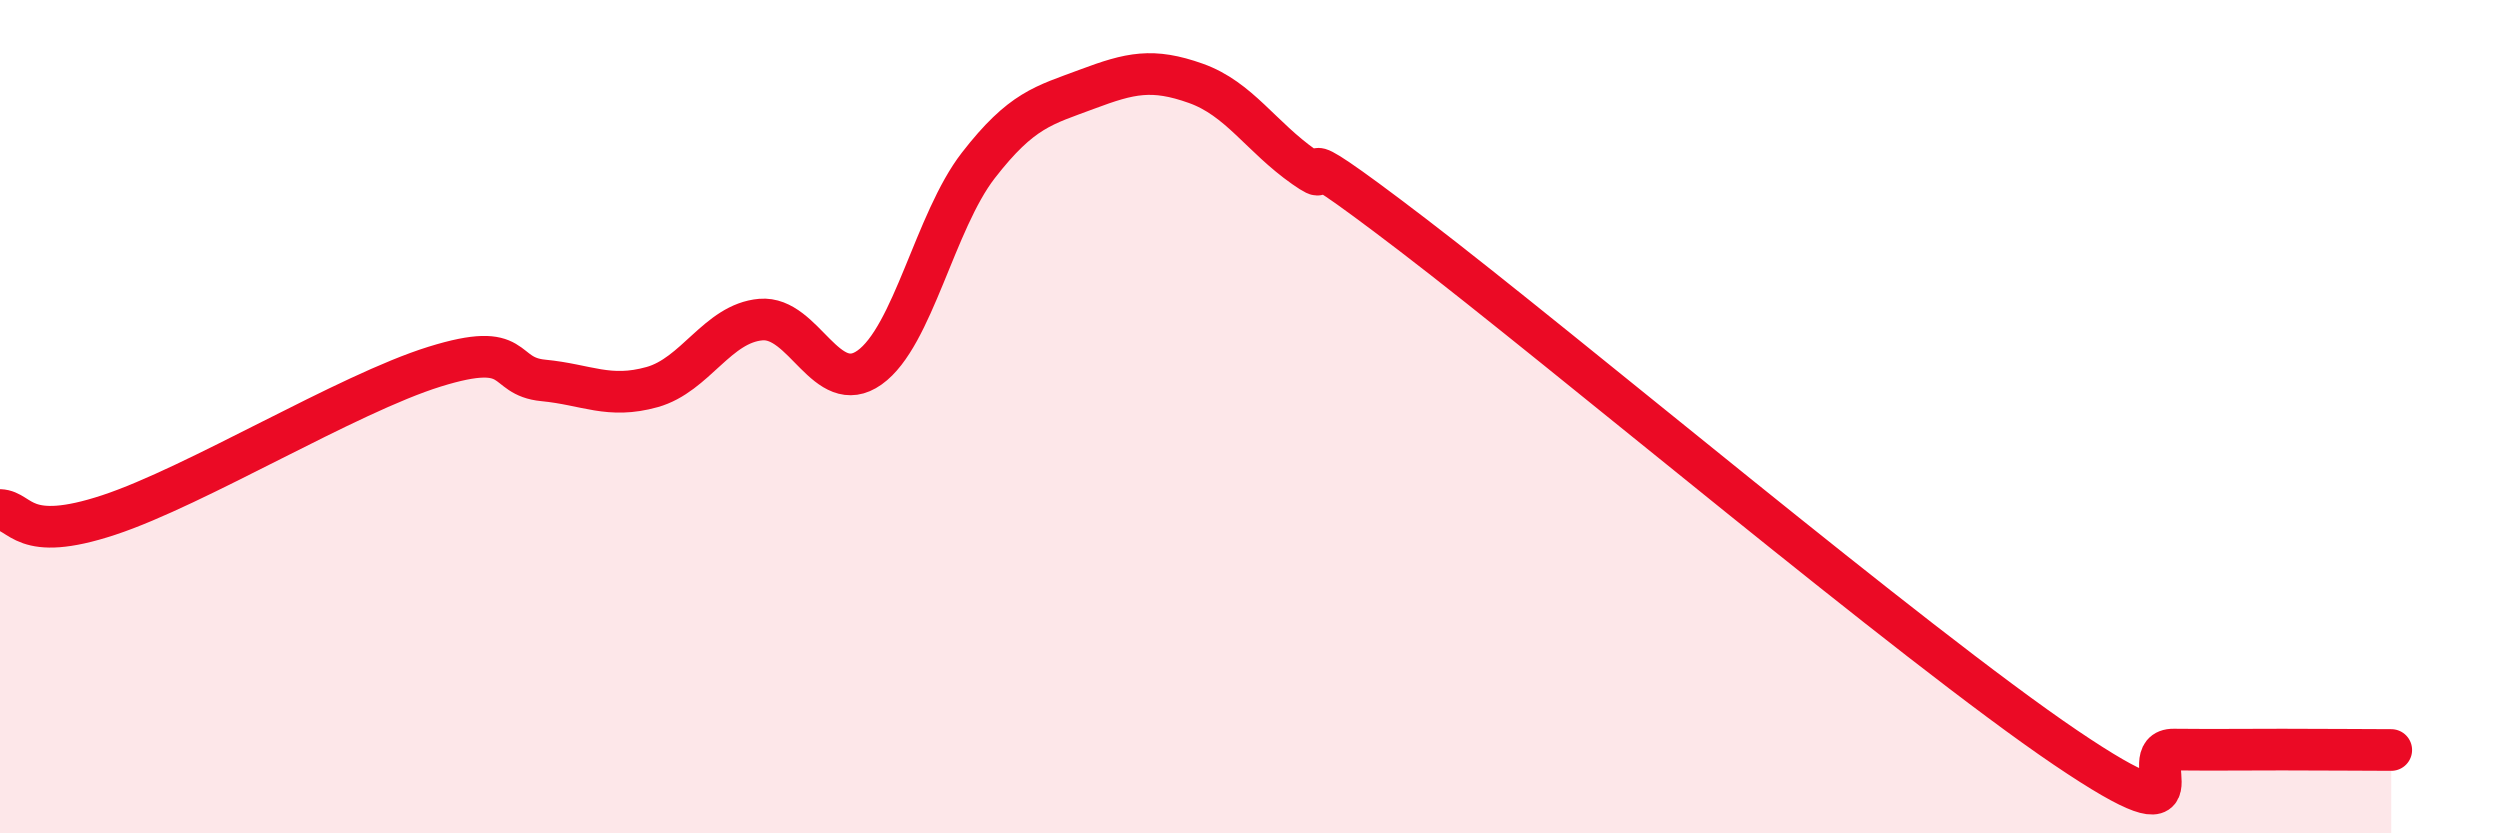 
    <svg width="60" height="20" viewBox="0 0 60 20" xmlns="http://www.w3.org/2000/svg">
      <path
        d="M 0,12.24 C 0.52,12.26 0.52,13.05 2.61,12.36 C 4.7,11.67 8.34,9.45 10.43,8.8 C 12.52,8.15 12,9.03 13.04,9.13 C 14.08,9.23 14.61,9.58 15.65,9.29 C 16.69,9 17.22,7.76 18.26,7.67 C 19.3,7.58 19.83,9.56 20.87,8.82 C 21.91,8.08 22.44,5.31 23.48,3.97 C 24.52,2.63 25.05,2.53 26.09,2.14 C 27.13,1.75 27.66,1.63 28.7,2 C 29.74,2.37 30.26,3.28 31.3,4.01 C 32.34,4.74 30.26,2.85 33.91,5.64 C 37.56,8.43 45.92,15.47 49.57,17.94 C 53.22,20.41 51.13,17.98 52.17,17.99 C 53.21,18 53.74,17.99 54.78,17.99 C 55.82,17.99 56.87,18 57.39,18L57.39 20L0 20Z"
        fill="#EB0A25"
        opacity="0.1"
        stroke-linecap="round"
        stroke-linejoin="round"
      />
      <path
        d="M 0,12.24 C 0.52,12.26 0.52,13.05 2.61,12.36 C 4.7,11.67 8.34,9.45 10.43,8.8 C 12.52,8.15 12,9.03 13.04,9.13 C 14.08,9.23 14.61,9.58 15.65,9.29 C 16.69,9 17.22,7.76 18.26,7.67 C 19.3,7.58 19.83,9.56 20.87,8.82 C 21.91,8.08 22.44,5.31 23.48,3.97 C 24.52,2.63 25.05,2.53 26.09,2.14 C 27.13,1.75 27.66,1.63 28.7,2 C 29.74,2.37 30.26,3.28 31.3,4.01 C 32.34,4.74 30.26,2.85 33.91,5.64 C 37.56,8.43 45.92,15.47 49.57,17.94 C 53.22,20.41 51.13,17.98 52.17,17.99 C 53.21,18 53.74,17.99 54.78,17.99 C 55.82,17.99 56.87,18 57.39,18"
        stroke="#EB0A25"
        stroke-width="1"
        fill="none"
        stroke-linecap="round"
        stroke-linejoin="round"
      />
    </svg>
  
